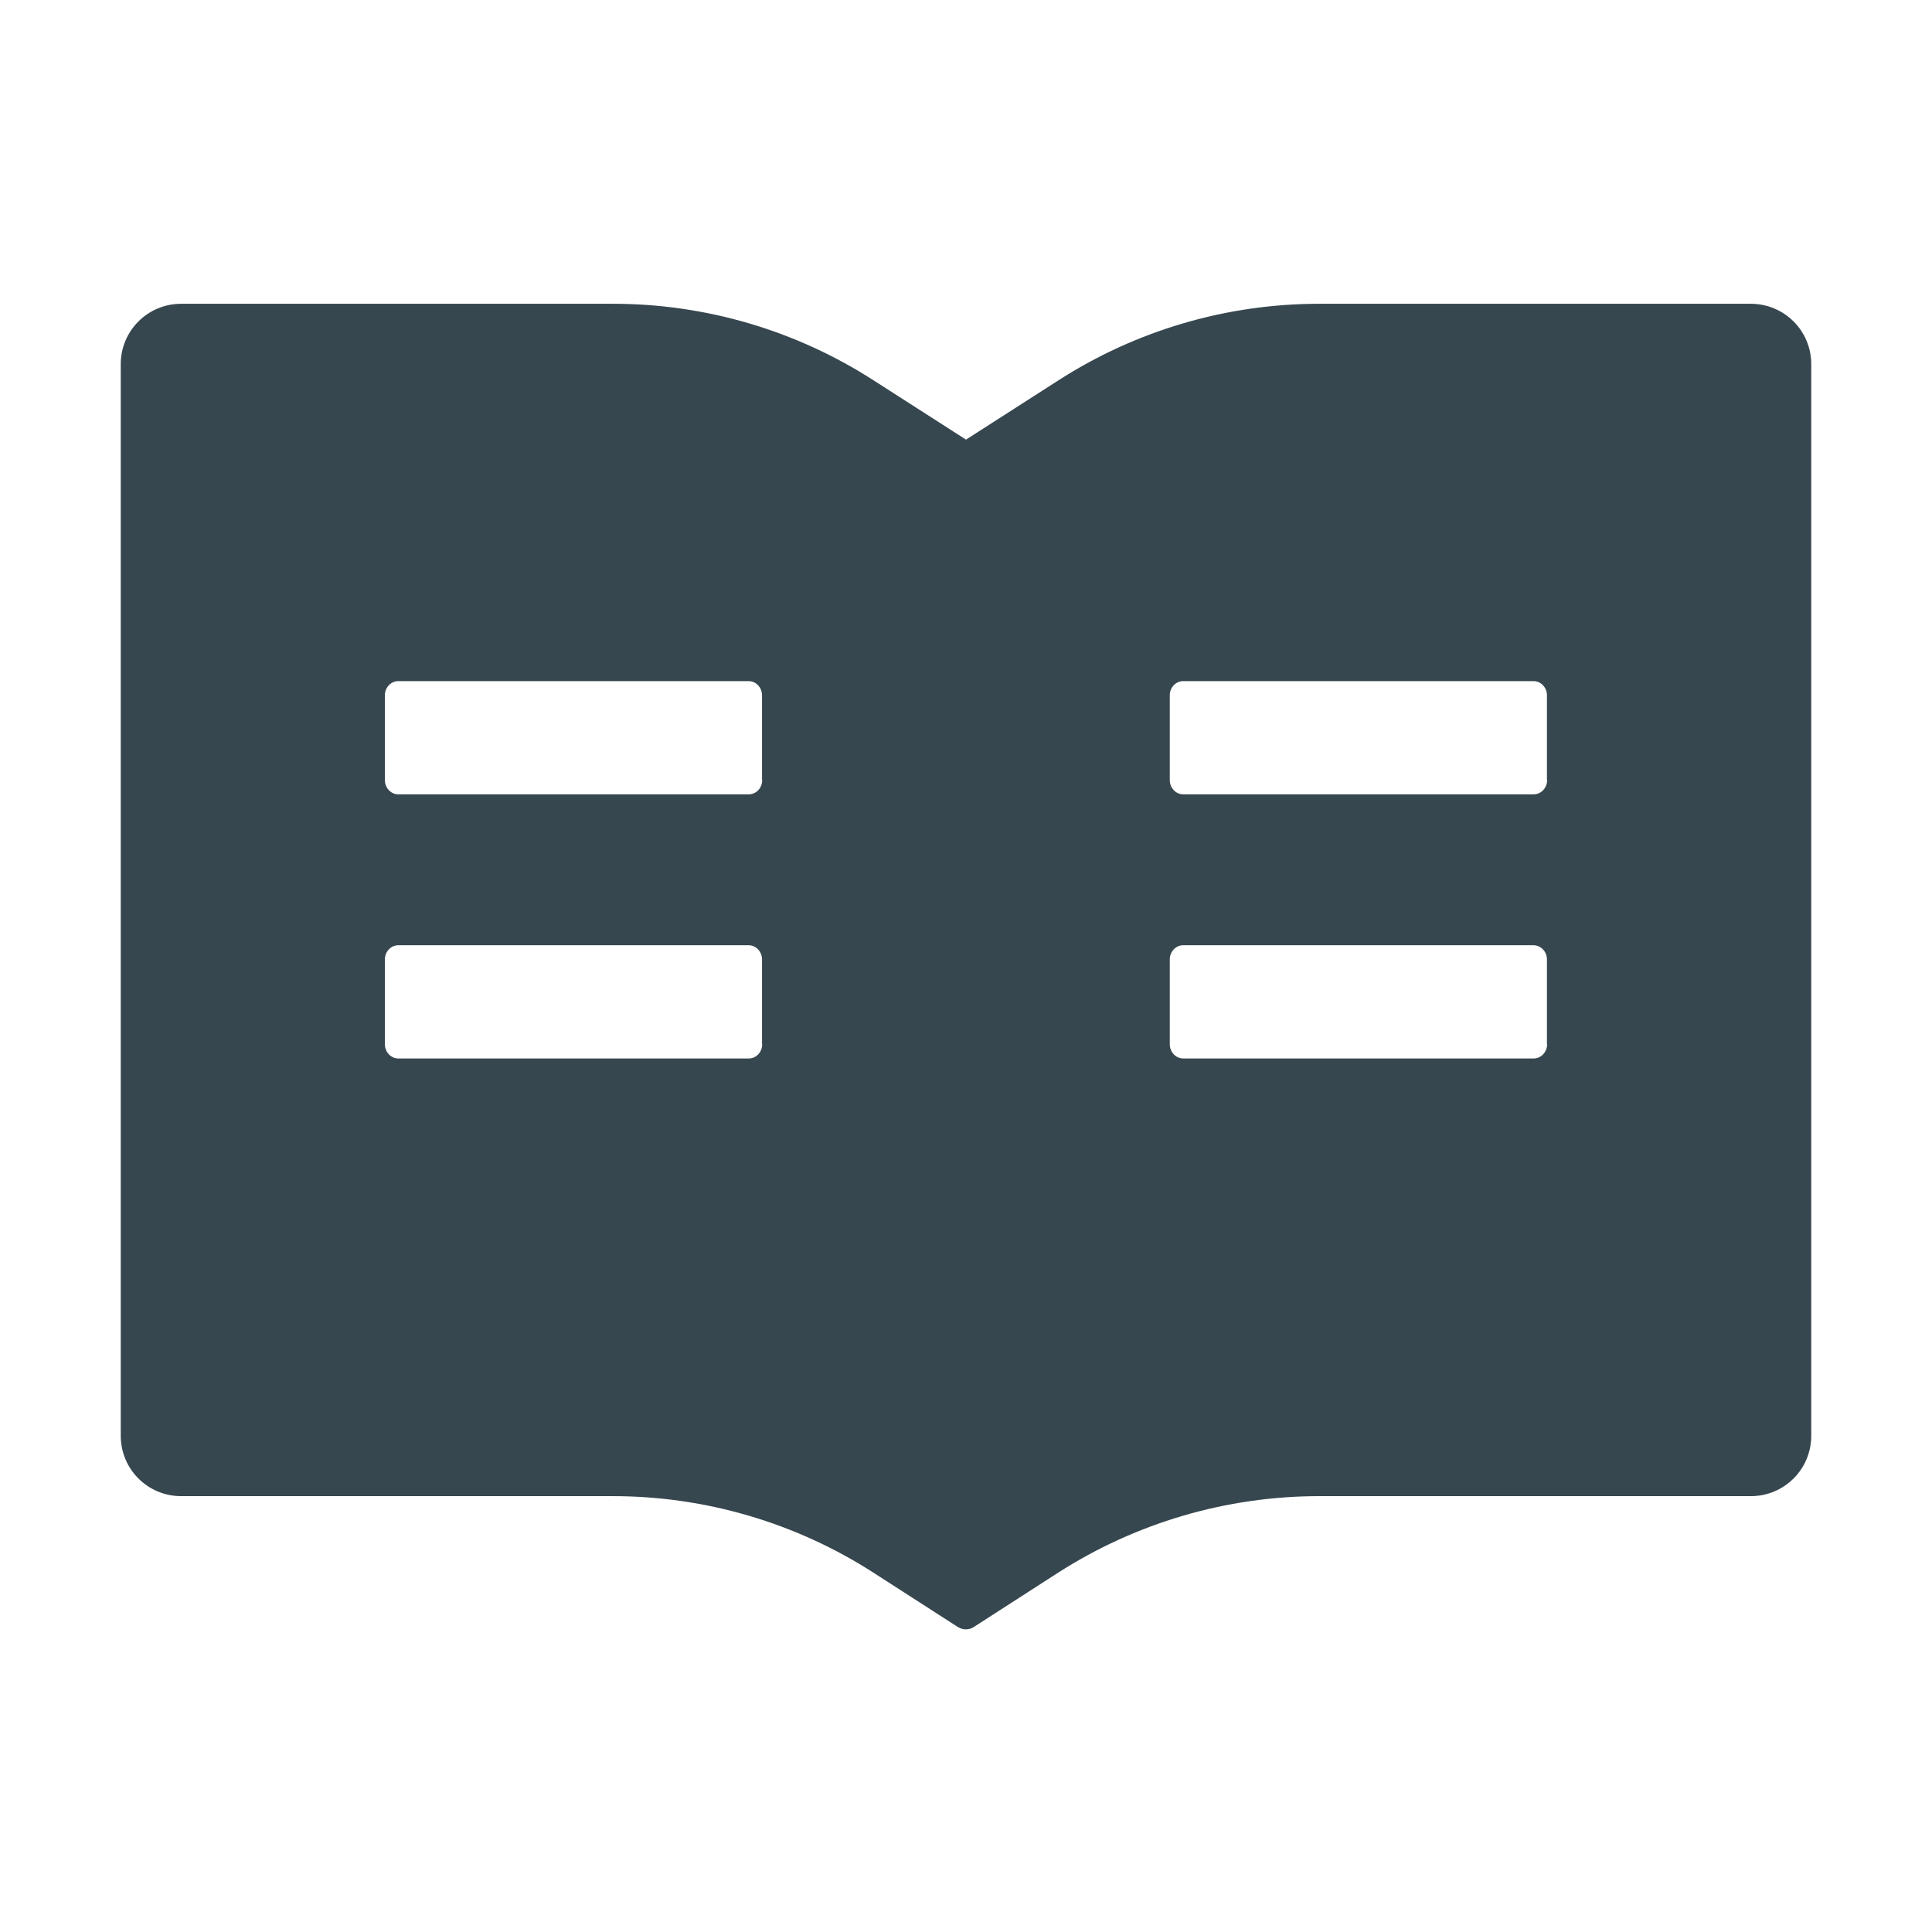 <?xml version="1.0" encoding="UTF-8"?> <svg xmlns="http://www.w3.org/2000/svg" width="42" height="42" viewBox="0 0 42 42" fill="none"><path d="M38.062 6.604H28.678C26.664 6.604 24.695 7.182 23.002 8.273L21 9.557L18.998 8.273C17.306 7.182 15.335 6.602 13.322 6.604H3.938C3.212 6.604 2.625 7.19 2.625 7.916V31.213C2.625 31.939 3.212 32.525 3.938 32.525H13.322C15.336 32.525 17.305 33.104 18.998 34.195L20.82 35.368C20.873 35.401 20.934 35.421 20.996 35.421C21.057 35.421 21.119 35.405 21.172 35.368L22.993 34.195C24.691 33.104 26.664 32.525 28.678 32.525H38.062C38.788 32.525 39.375 31.939 39.375 31.213V7.916C39.375 7.19 38.788 6.604 38.062 6.604ZM16.57 22.702C16.57 22.87 16.439 23.01 16.279 23.01H8.658C8.498 23.01 8.367 22.87 8.367 22.702V20.856C8.367 20.688 8.498 20.549 8.658 20.549H16.275C16.435 20.549 16.566 20.688 16.566 20.856V22.702H16.57ZM16.57 16.96C16.57 17.128 16.439 17.268 16.279 17.268H8.658C8.498 17.268 8.367 17.128 8.367 16.96V15.114C8.367 14.946 8.498 14.807 8.658 14.807H16.275C16.435 14.807 16.566 14.946 16.566 15.114V16.96H16.57ZM33.633 22.702C33.633 22.87 33.502 23.01 33.342 23.01H25.721C25.561 23.01 25.43 22.87 25.43 22.702V20.856C25.43 20.688 25.561 20.549 25.721 20.549H33.337C33.498 20.549 33.629 20.688 33.629 20.856V22.702H33.633ZM33.633 16.96C33.633 17.128 33.502 17.268 33.342 17.268H25.721C25.561 17.268 25.43 17.128 25.43 16.96V15.114C25.43 14.946 25.561 14.807 25.721 14.807H33.337C33.498 14.807 33.629 14.946 33.629 15.114V16.96H33.633Z" fill="#37474F"></path></svg> 